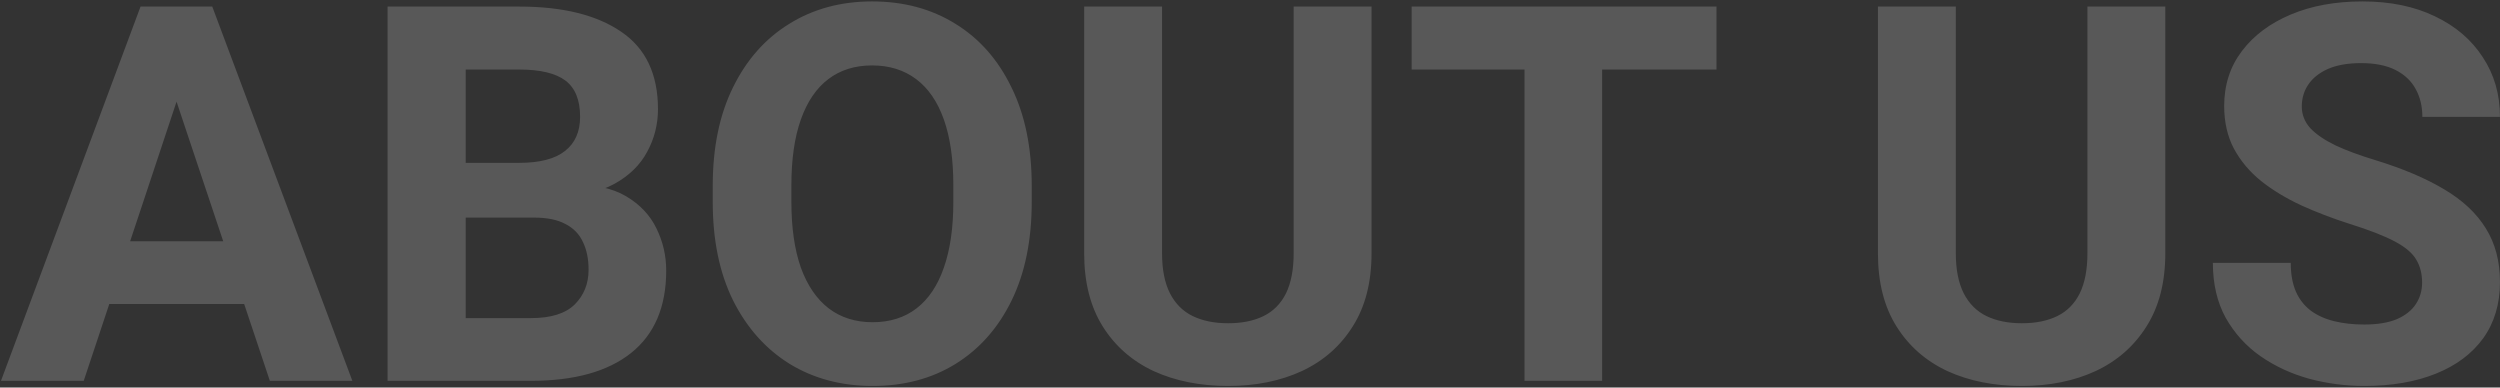 <svg width="1116" height="173" viewBox="0 0 1116 173" fill="none" xmlns="http://www.w3.org/2000/svg">
<rect x="0" y="0" width="1116" height="173" fill="#333333" stroke="none"/>
<path d="M37.381 170H0.433L62.74 2.93L85.918 2.93L82.935 32.993L37.381 170ZM74.673 32.993L71.346 2.93L94.754 2.93L157.291 170H120.457L74.673 32.993ZM119.08 135.691L30.037 135.691L30.037 107.693L119.08 107.693L119.08 135.691ZM196.075 97.136L196.075 72.695L231.761 72.695C240.94 72.695 247.749 70.936 252.186 67.417C256.699 63.898 258.956 58.811 258.956 52.156C258.956 44.659 256.775 39.266 252.415 35.977C248.055 32.687 241.17 31.043 231.761 31.043L207.894 31.043L207.894 170H173.011L173.011 2.93L231.761 2.93C251.191 2.93 266.376 6.678 277.315 14.175C288.254 21.595 293.724 33.108 293.724 48.713C293.724 55.522 292.117 61.871 288.904 67.761C285.768 73.651 280.872 78.433 274.217 82.105C267.562 85.7 258.917 87.689 248.284 88.071L238.416 97.136L196.075 97.136ZM186.321 170L200.206 142.002H237.039C245.913 142.002 252.415 139.975 256.546 135.92C260.677 131.79 262.742 126.626 262.742 120.43C262.742 115.61 261.901 111.479 260.218 108.037C258.611 104.518 256.01 101.841 252.415 100.005C248.896 98.092 244.23 97.136 238.416 97.136L205.14 97.136L205.14 72.695L247.022 72.695L254.939 82.449C265.114 82.219 273.299 83.94 279.495 87.612C285.691 91.284 290.205 96.065 293.035 101.956C295.942 107.846 297.396 114.119 297.396 120.774C297.396 136.991 292.155 149.269 281.675 157.607C271.272 165.869 256.393 170 237.039 170H186.321ZM460.564 90.137C460.564 107.196 457.581 121.845 451.614 134.084C445.647 146.324 437.309 155.771 426.6 162.427C415.966 169.006 403.612 172.295 389.537 172.295C375.614 172.295 363.26 169.006 352.474 162.427C341.764 155.771 333.349 146.324 327.229 134.084C321.186 121.845 318.165 107.196 318.165 90.137V82.908C318.165 65.849 321.186 51.2 327.229 38.96C333.273 26.644 341.649 17.197 352.359 10.618C363.069 3.962 375.385 0.635 389.307 0.635C403.383 0.635 415.775 3.962 426.485 10.618C437.194 17.197 445.533 26.644 451.5 38.96C457.543 51.2 460.564 65.849 460.564 82.908V90.137ZM425.567 82.678C425.567 71.051 424.152 61.259 421.321 53.303C418.491 45.347 414.36 39.342 408.929 35.288C403.497 31.234 396.957 29.206 389.307 29.206C381.657 29.206 375.155 31.234 369.8 35.288C364.445 39.342 360.353 45.347 357.522 53.303C354.692 61.259 353.277 71.051 353.277 82.678V90.137C353.277 101.688 354.692 111.479 357.522 119.512C360.429 127.467 364.56 133.511 369.915 137.642C375.346 141.772 381.887 143.838 389.537 143.838C397.263 143.838 403.803 141.772 409.158 137.642C414.513 133.511 418.567 127.467 421.321 119.512C424.152 111.479 425.567 101.688 425.567 90.137V82.678ZM612.259 2.93V113.086C612.259 126.014 609.467 136.877 603.882 145.674C598.375 154.471 590.801 161.126 581.163 165.64C571.524 170.076 560.547 172.295 548.23 172.295C535.761 172.295 524.669 170.076 514.954 165.64C505.315 161.126 497.742 154.471 492.234 145.674C486.727 136.877 483.973 126.014 483.973 113.086V2.93L518.741 2.93V113.086C518.741 120.353 519.926 126.32 522.298 130.986C524.669 135.576 528.035 138.942 532.396 141.084C536.832 143.226 542.111 144.297 548.23 144.297C554.427 144.297 559.705 143.226 564.065 141.084C568.426 138.942 571.753 135.576 574.048 130.986C576.343 126.32 577.491 120.353 577.491 113.086V2.93L612.259 2.93ZM715.186 170H680.533V2.93L715.186 2.93V170ZM766.248 31.043L630.159 31.043V2.93L766.248 2.93V31.043ZM966.595 2.93V113.086C966.595 126.014 963.803 136.877 958.218 145.674C952.71 154.471 945.137 161.126 935.499 165.64C925.86 170.076 914.882 172.295 902.566 172.295C890.097 172.295 879.005 170.076 869.29 165.64C859.651 161.126 852.078 154.471 846.57 145.674C841.062 136.877 838.309 126.014 838.309 113.086V2.93L873.077 2.93V113.086C873.077 120.353 874.262 126.32 876.634 130.986C879.005 135.576 882.371 138.942 886.731 141.084C891.168 143.226 896.447 144.297 902.566 144.297C908.763 144.297 914.041 143.226 918.401 141.084C922.762 138.942 926.089 135.576 928.384 130.986C930.679 126.32 931.827 120.353 931.827 113.086V2.93L966.595 2.93ZM1055.41 172.295C1047.07 172.295 1038.88 171.224 1030.85 169.082C1022.82 166.864 1015.55 163.498 1009.05 158.984C1002.62 154.471 997.461 148.772 993.56 141.887C989.735 134.926 987.823 126.741 987.823 117.332L1022.59 117.332C1022.59 122.38 1023.36 126.664 1024.89 130.183C1026.42 133.625 1028.63 136.456 1031.54 138.674C1034.45 140.816 1037.93 142.384 1041.98 143.379C1046.04 144.373 1050.51 144.871 1055.41 144.871C1061.3 144.871 1066.16 144.067 1069.98 142.461C1073.81 140.778 1076.64 138.521 1078.47 135.691C1080.31 132.861 1081.23 129.686 1081.23 126.167C1081.23 122.266 1080.38 118.9 1078.7 116.069C1077.1 113.162 1073.96 110.447 1069.29 107.922C1064.63 105.398 1057.78 102.721 1048.75 99.89C1041.1 97.442 1033.91 94.688 1027.18 91.628C1020.45 88.492 1014.52 84.897 1009.4 80.842C1004.27 76.711 1000.22 71.892 997.232 66.384C994.325 60.877 992.872 54.527 992.872 47.336C992.872 37.927 995.511 29.742 1000.79 22.781C1006.07 15.819 1013.33 10.388 1022.59 6.487C1031.85 2.585 1042.52 0.635 1054.6 0.635C1067 0.635 1077.78 2.853 1086.96 7.29C1096.14 11.65 1103.26 17.732 1108.31 25.535C1113.43 33.261 1115.99 42.135 1115.99 52.156H1081.34C1081.34 47.489 1080.35 43.359 1078.36 39.763C1076.44 36.168 1073.46 33.337 1069.41 31.272C1065.35 29.206 1060.23 28.174 1054.03 28.174C1048.06 28.174 1043.09 29.053 1039.11 30.813C1035.21 32.572 1032.31 34.906 1030.39 37.812C1028.48 40.643 1027.52 43.894 1027.52 47.566C1027.52 51.161 1028.79 54.374 1031.31 57.205C1033.91 59.959 1037.66 62.521 1042.56 64.893C1047.45 67.188 1053.46 69.406 1060.57 71.548C1072.73 75.296 1082.91 79.618 1091.09 84.514C1099.36 89.41 1105.55 95.224 1109.68 101.956C1113.89 108.687 1115.99 116.681 1115.99 125.938C1115.99 135.653 1113.51 143.991 1108.54 150.952C1103.56 157.837 1096.53 163.115 1087.42 166.787C1078.32 170.459 1067.65 172.295 1055.41 172.295Z" fill="white" fill-opacity="0.18"/>
</svg>
